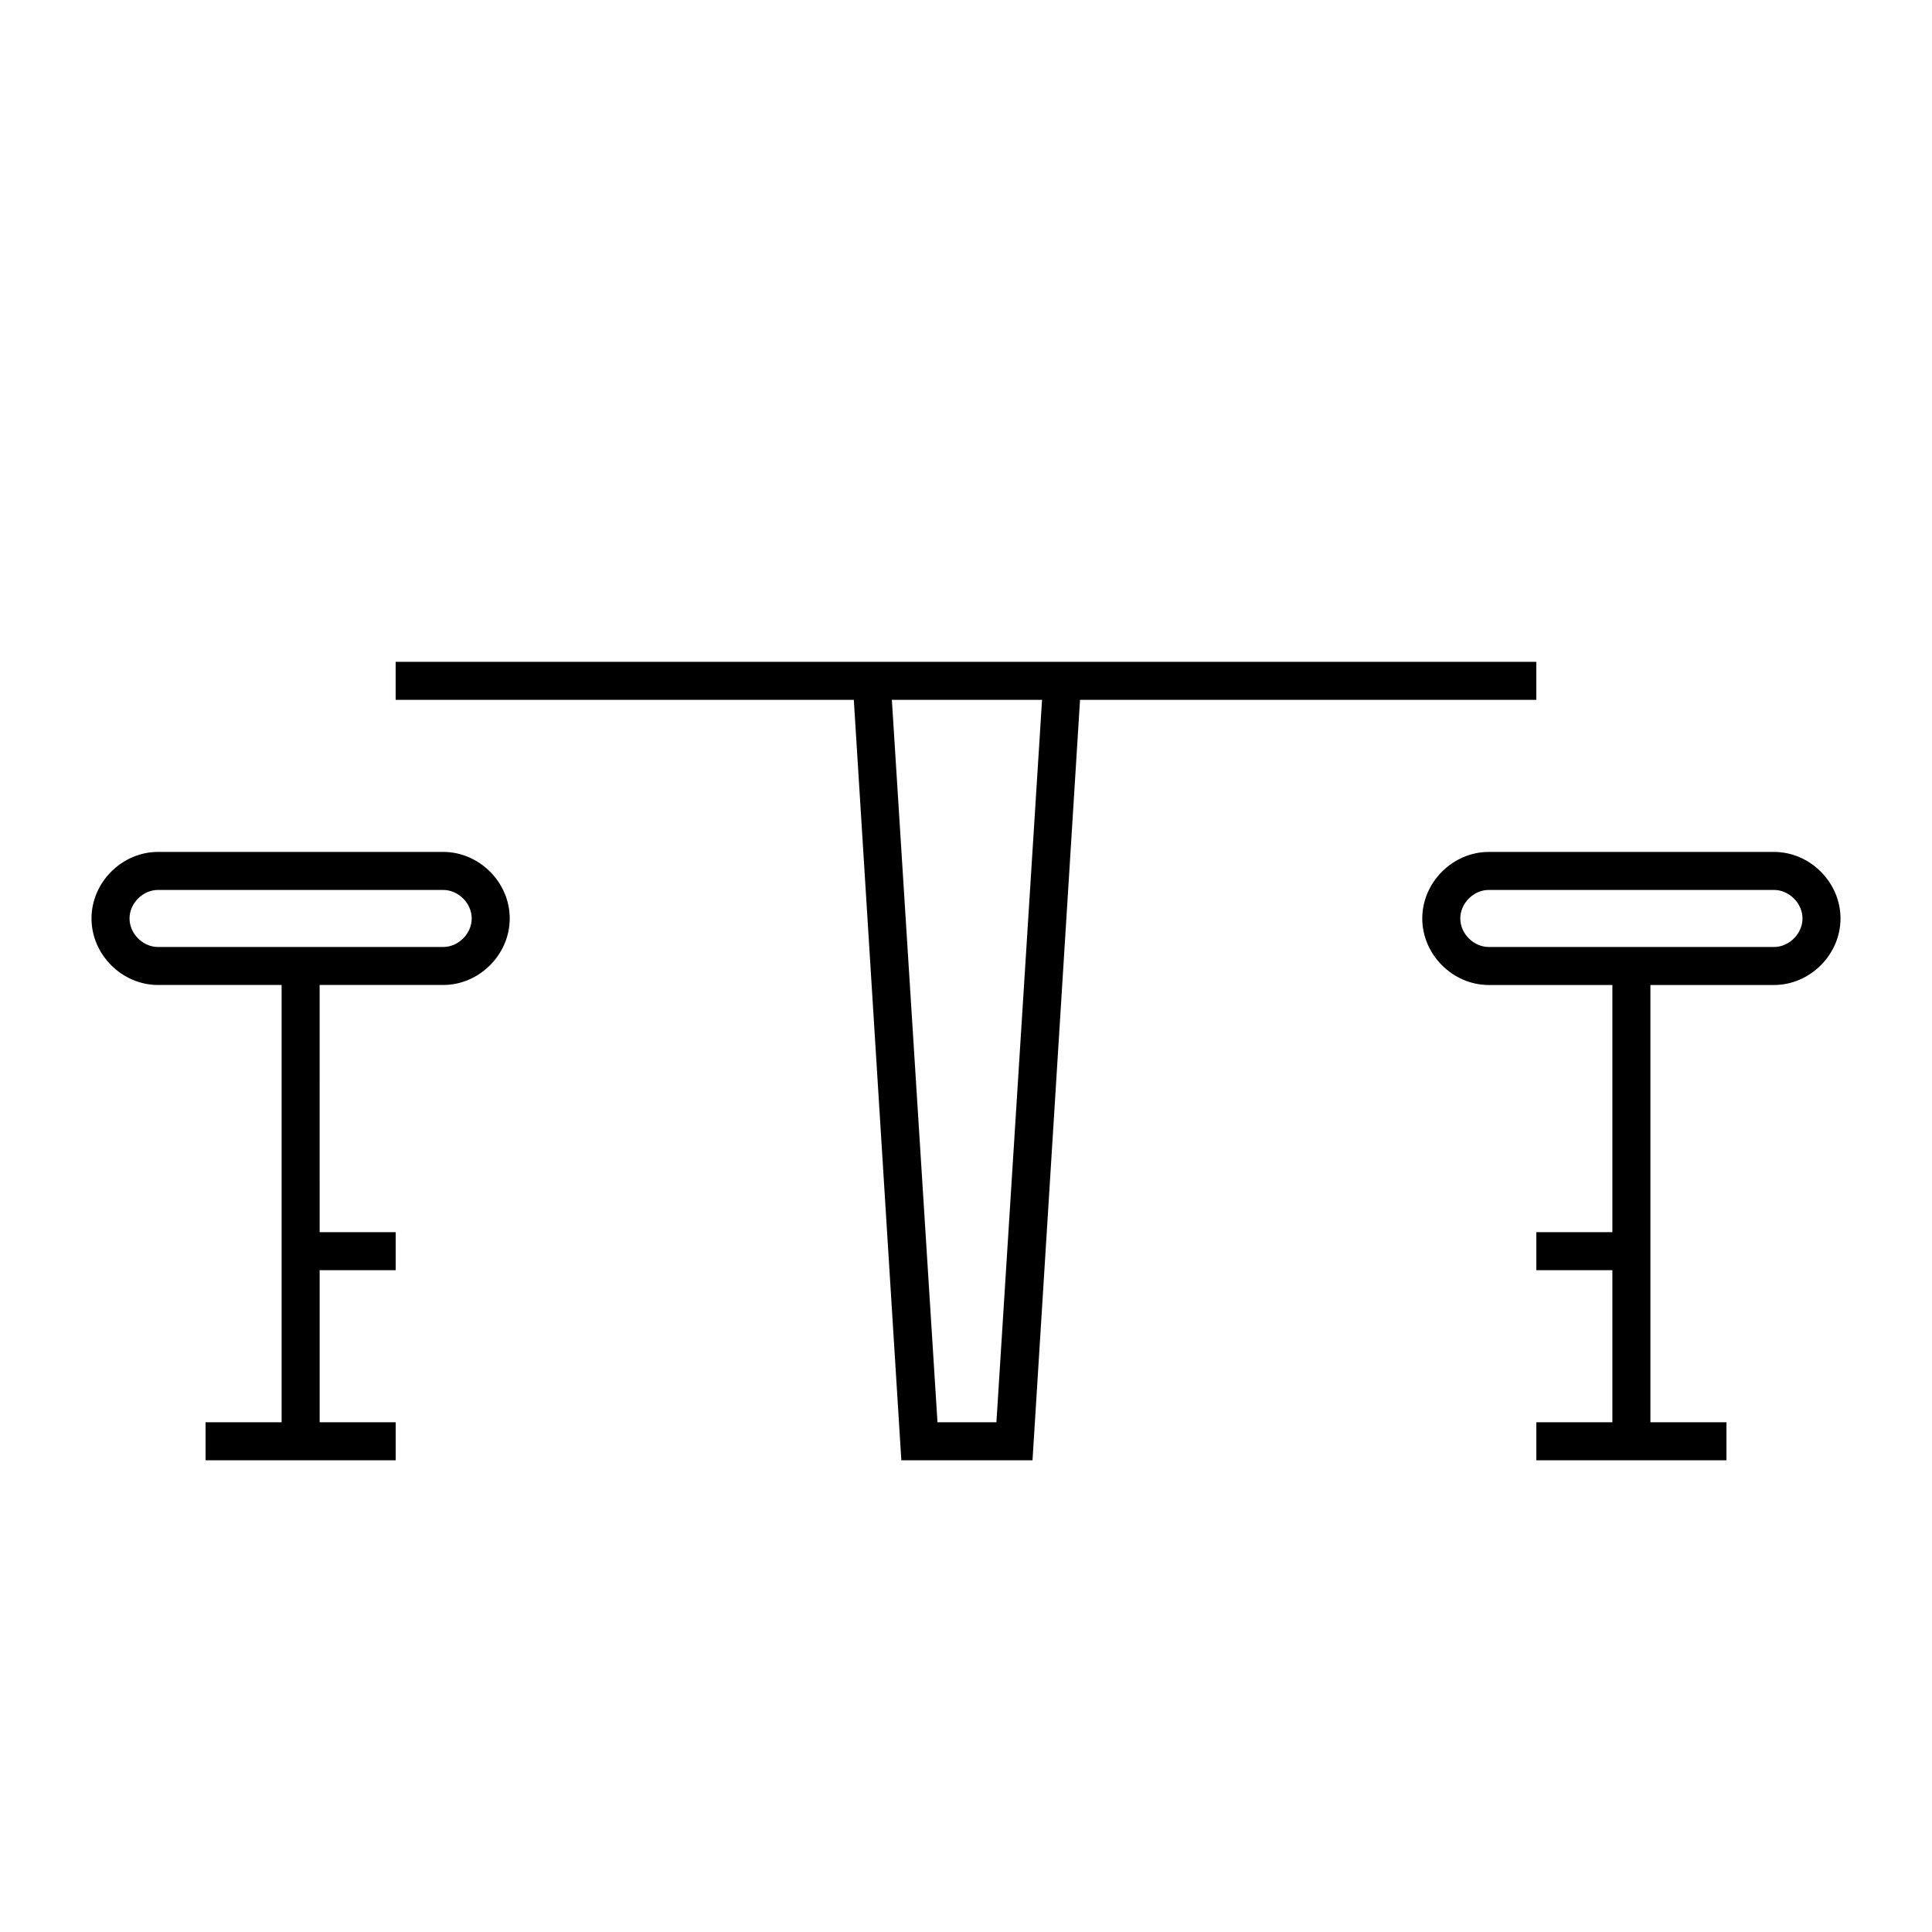 <?xml version="1.0" encoding="UTF-8"?>
<!-- Uploaded to: SVG Repo, www.svgrepo.com, Generator: SVG Repo Mixer Tools -->
<svg fill="#000000" width="800px" height="800px" version="1.1" viewBox="144 144 512 512" xmlns="http://www.w3.org/2000/svg">
 <g>
  <path d="m551.14 319.39h-302.29v10.078h121.42l12.594 201.52h34.762l12.594-201.52 120.92-0.004zm-143.08 201.52h-15.617l-12.09-191.45h39.801z"/>
  <path d="m614.12 369.77h-75.57c-9.574 0-17.633 8.062-17.633 17.633 0 9.574 8.062 17.633 17.633 17.633h32.746v65.496h-20.152v10.078h20.152v40.305h-20.152v10.078h50.383v-10.078h-20.152v-115.88h32.746c9.574 0 17.633-8.062 17.633-17.633 0-9.57-8.059-17.633-17.633-17.633zm0 25.191h-75.57c-4.031 0-7.559-3.527-7.559-7.559s3.527-7.559 7.559-7.559h75.57c4.031 0 7.559 3.527 7.559 7.559s-3.527 7.559-7.559 7.559z"/>
  <path d="m218.63 520.91h-20.152v10.078h50.383v-10.078h-20.152v-40.305h20.152v-10.078h-20.152l-0.004-65.496h32.746c9.574 0 17.633-8.062 17.633-17.633 0.004-9.57-8.059-17.633-17.633-17.633h-75.57c-9.57 0-17.633 8.062-17.633 17.633 0 9.574 8.062 17.633 17.633 17.633h32.75zm-32.75-125.95c-4.031 0-7.555-3.527-7.555-7.559s3.523-7.555 7.555-7.555h75.57c4.031 0 7.559 3.527 7.559 7.559 0 4.027-3.527 7.555-7.559 7.555z"/>
 </g>
</svg>